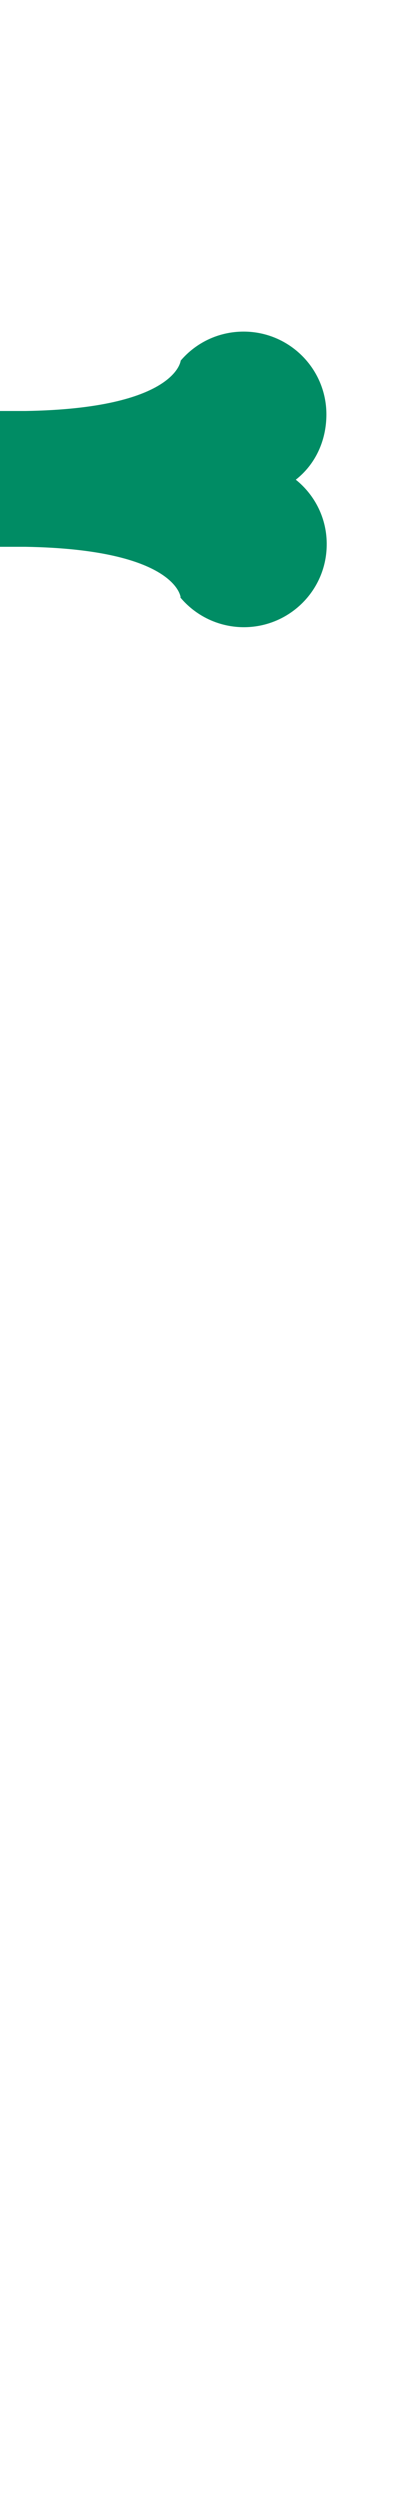 <?xml version="1.0" encoding="utf-8"?>
<!-- Generator: Adobe Illustrator 24.3.0, SVG Export Plug-In . SVG Version: 6.00 Build 0)  -->
<svg version="1.1" xmlns="http://www.w3.org/2000/svg" xmlns:xlink="http://www.w3.org/1999/xlink" x="0px" y="0px"
	 viewBox="0 0 40 250" style="enable-background:new 0 0 40 250;" xml:space="preserve">
<style type="text/css">
	.st0{display:none;}
	.st1{display:inline;fill:#878787;}
	.st2{display:inline;fill:#C80046;}
	.st3{display:inline;fill:#00A0DC;}
	.st4{fill:#008C64;}
</style>
<g id="logo" class="st0">
	<path class="st1" d="M29.58,47.97c1.94-1.52,3.06-3.88,3.06-6.53c0-4.57-3.71-8.28-8.28-8.28c-2.52,0-4.77,1.12-6.29,2.9
		c0,0-0.44,4.8-15.54,5.04v0H0v13.58h2.53c15.09,0.25,15.53,5.04,15.53,5.04l-0.04,0.01c1.49,1.79,3.73,2.95,6.25,2.99
		c4.57,0.06,8.34-3.59,8.4-8.17C32.72,51.89,31.5,49.51,29.58,47.97z"/>
</g>
<g id="food" class="st0">
	<path class="st2" d="M29.58,47.97c1.94-1.52,3.06-3.88,3.06-6.53c0-4.57-3.71-8.28-8.28-8.28c-2.52,0-4.77,1.12-6.29,2.9
		c0,0-0.44,4.8-15.54,5.04v0H0v13.58h2.53c15.09,0.25,15.53,5.04,15.53,5.04l-0.04,0.01c1.49,1.79,3.73,2.95,6.25,2.99
		c4.57,0.06,8.34-3.59,8.4-8.17C32.72,51.89,31.5,49.51,29.58,47.97z"/>
</g>
<g id="training" class="st0">
	<path class="st3" d="M29.58,47.97c1.94-1.52,3.06-3.88,3.06-6.53c0-4.57-3.71-8.28-8.28-8.28c-2.52,0-4.77,1.12-6.29,2.9
		c0,0-0.44,4.8-15.54,5.04v0H0v13.58h2.53c15.09,0.25,15.53,5.04,15.53,5.04l-0.04,0.01c1.49,1.79,3.73,2.95,6.25,2.99
		c4.57,0.06,8.34-3.59,8.4-8.17C32.72,51.89,31.5,49.51,29.58,47.97z"/>
</g>
<g id="partner">
	<path class="st4" d="M29.58,47.97c1.94-1.52,3.06-3.88,3.06-6.53c0-4.57-3.71-8.28-8.28-8.28c-2.52,0-4.77,1.12-6.29,2.9
		c0,0-0.44,4.8-15.54,5.04v0H0v13.58h2.53c15.09,0.25,15.53,5.04,15.53,5.04l-0.04,0.01c1.49,1.79,3.73,2.95,6.25,2.99
		c4.57,0.06,8.34-3.59,8.4-8.17C32.72,51.89,31.5,49.51,29.58,47.97z"/>
</g>
</svg>
